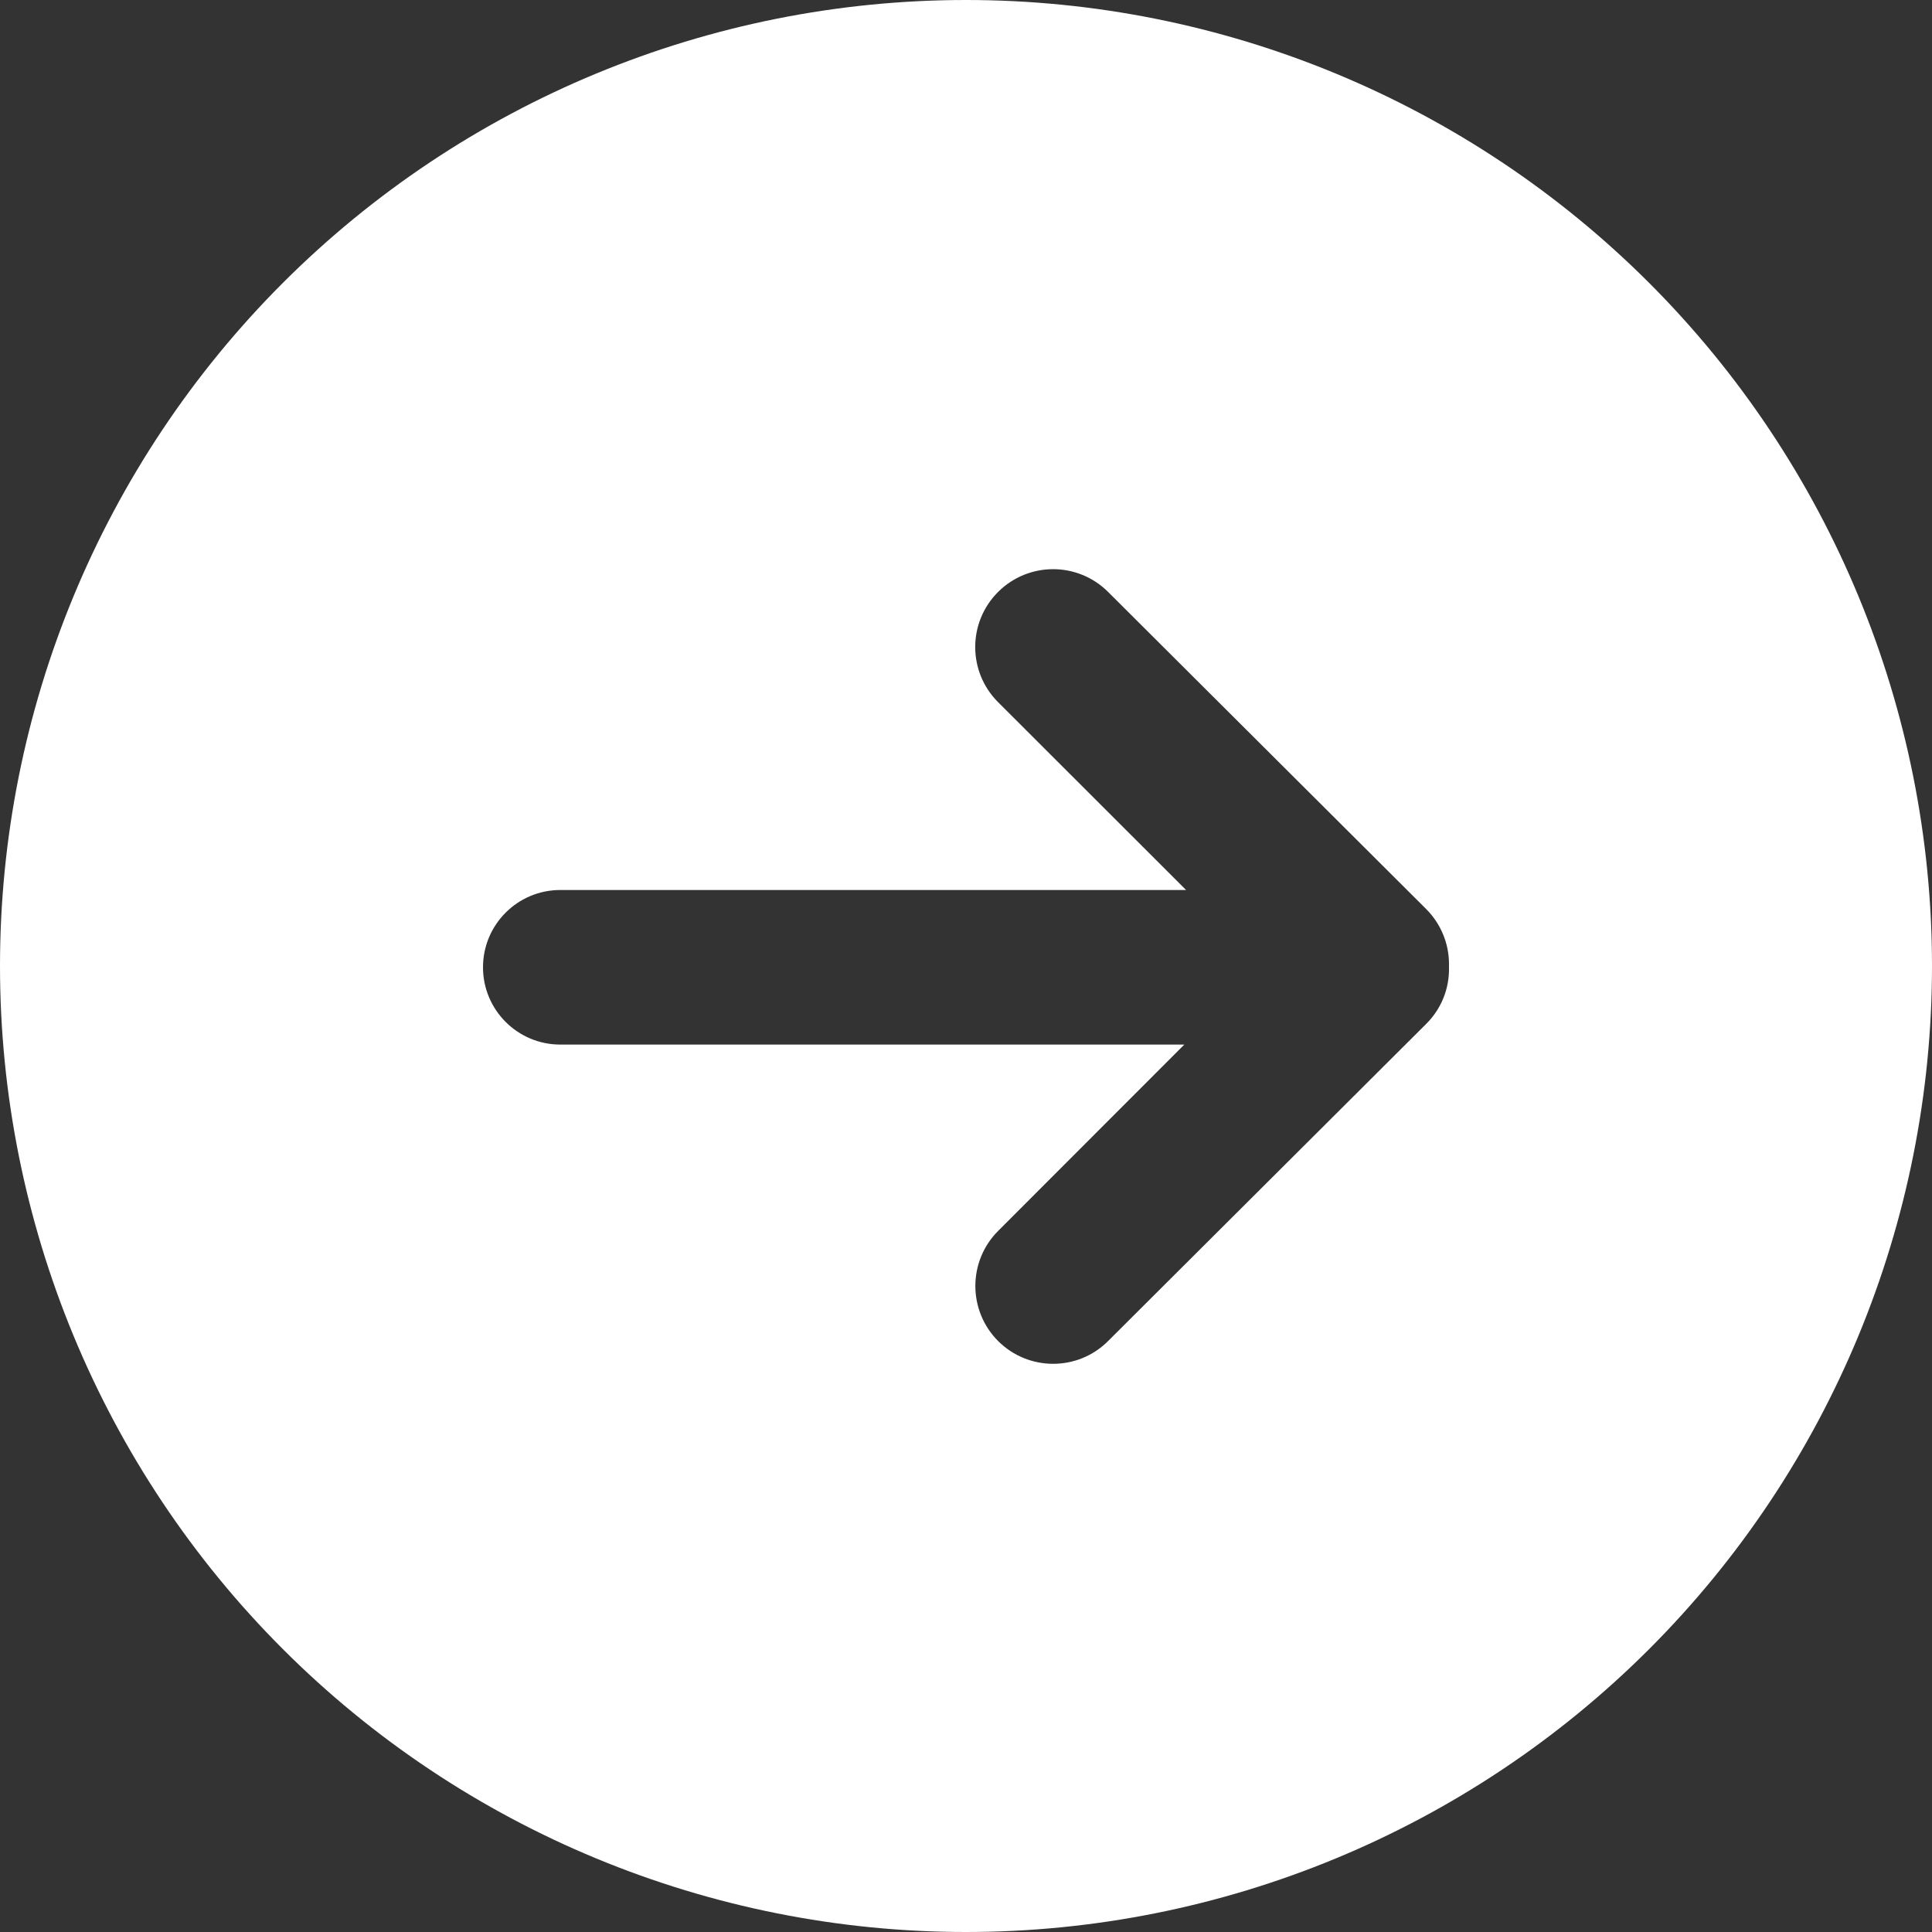 <svg width="12" height="12" viewBox="0 0 12 12" fill="none" xmlns="http://www.w3.org/2000/svg">
<rect x="0" y="0" width="12" height="12" fill="#333333" stroke="none"/>
<path d="M6 0C4.409 0 2.882 0.632 1.757 1.757C0.632 2.882 0 4.409 0 6C0 7.591 0.632 9.118 1.757 10.243C2.882 11.368 4.409 12 6 12C7.591 12 9.118 11.368 10.243 10.243C11.368 9.118 12 7.591 12 6C12 4.409 11.368 2.882 10.243 1.757C9.118 0.632 7.591 0 6 0V0ZM9 6.012C9.002 6.143 8.951 6.268 8.858 6.36L6.883 8.329C6.695 8.518 6.389 8.518 6.2 8.33C6.011 8.141 6.011 7.835 6.199 7.646L7.356 6.488H3.48C3.215 6.488 3 6.273 3 6.008C3 5.743 3.215 5.528 3.48 5.528H7.367L6.199 4.361C6.01 4.172 6.01 3.866 6.199 3.677C6.388 3.488 6.694 3.488 6.883 3.677L8.858 5.646C8.949 5.737 9 5.86 9 5.988L9 6.012Z" fill="white"/>
</svg>
